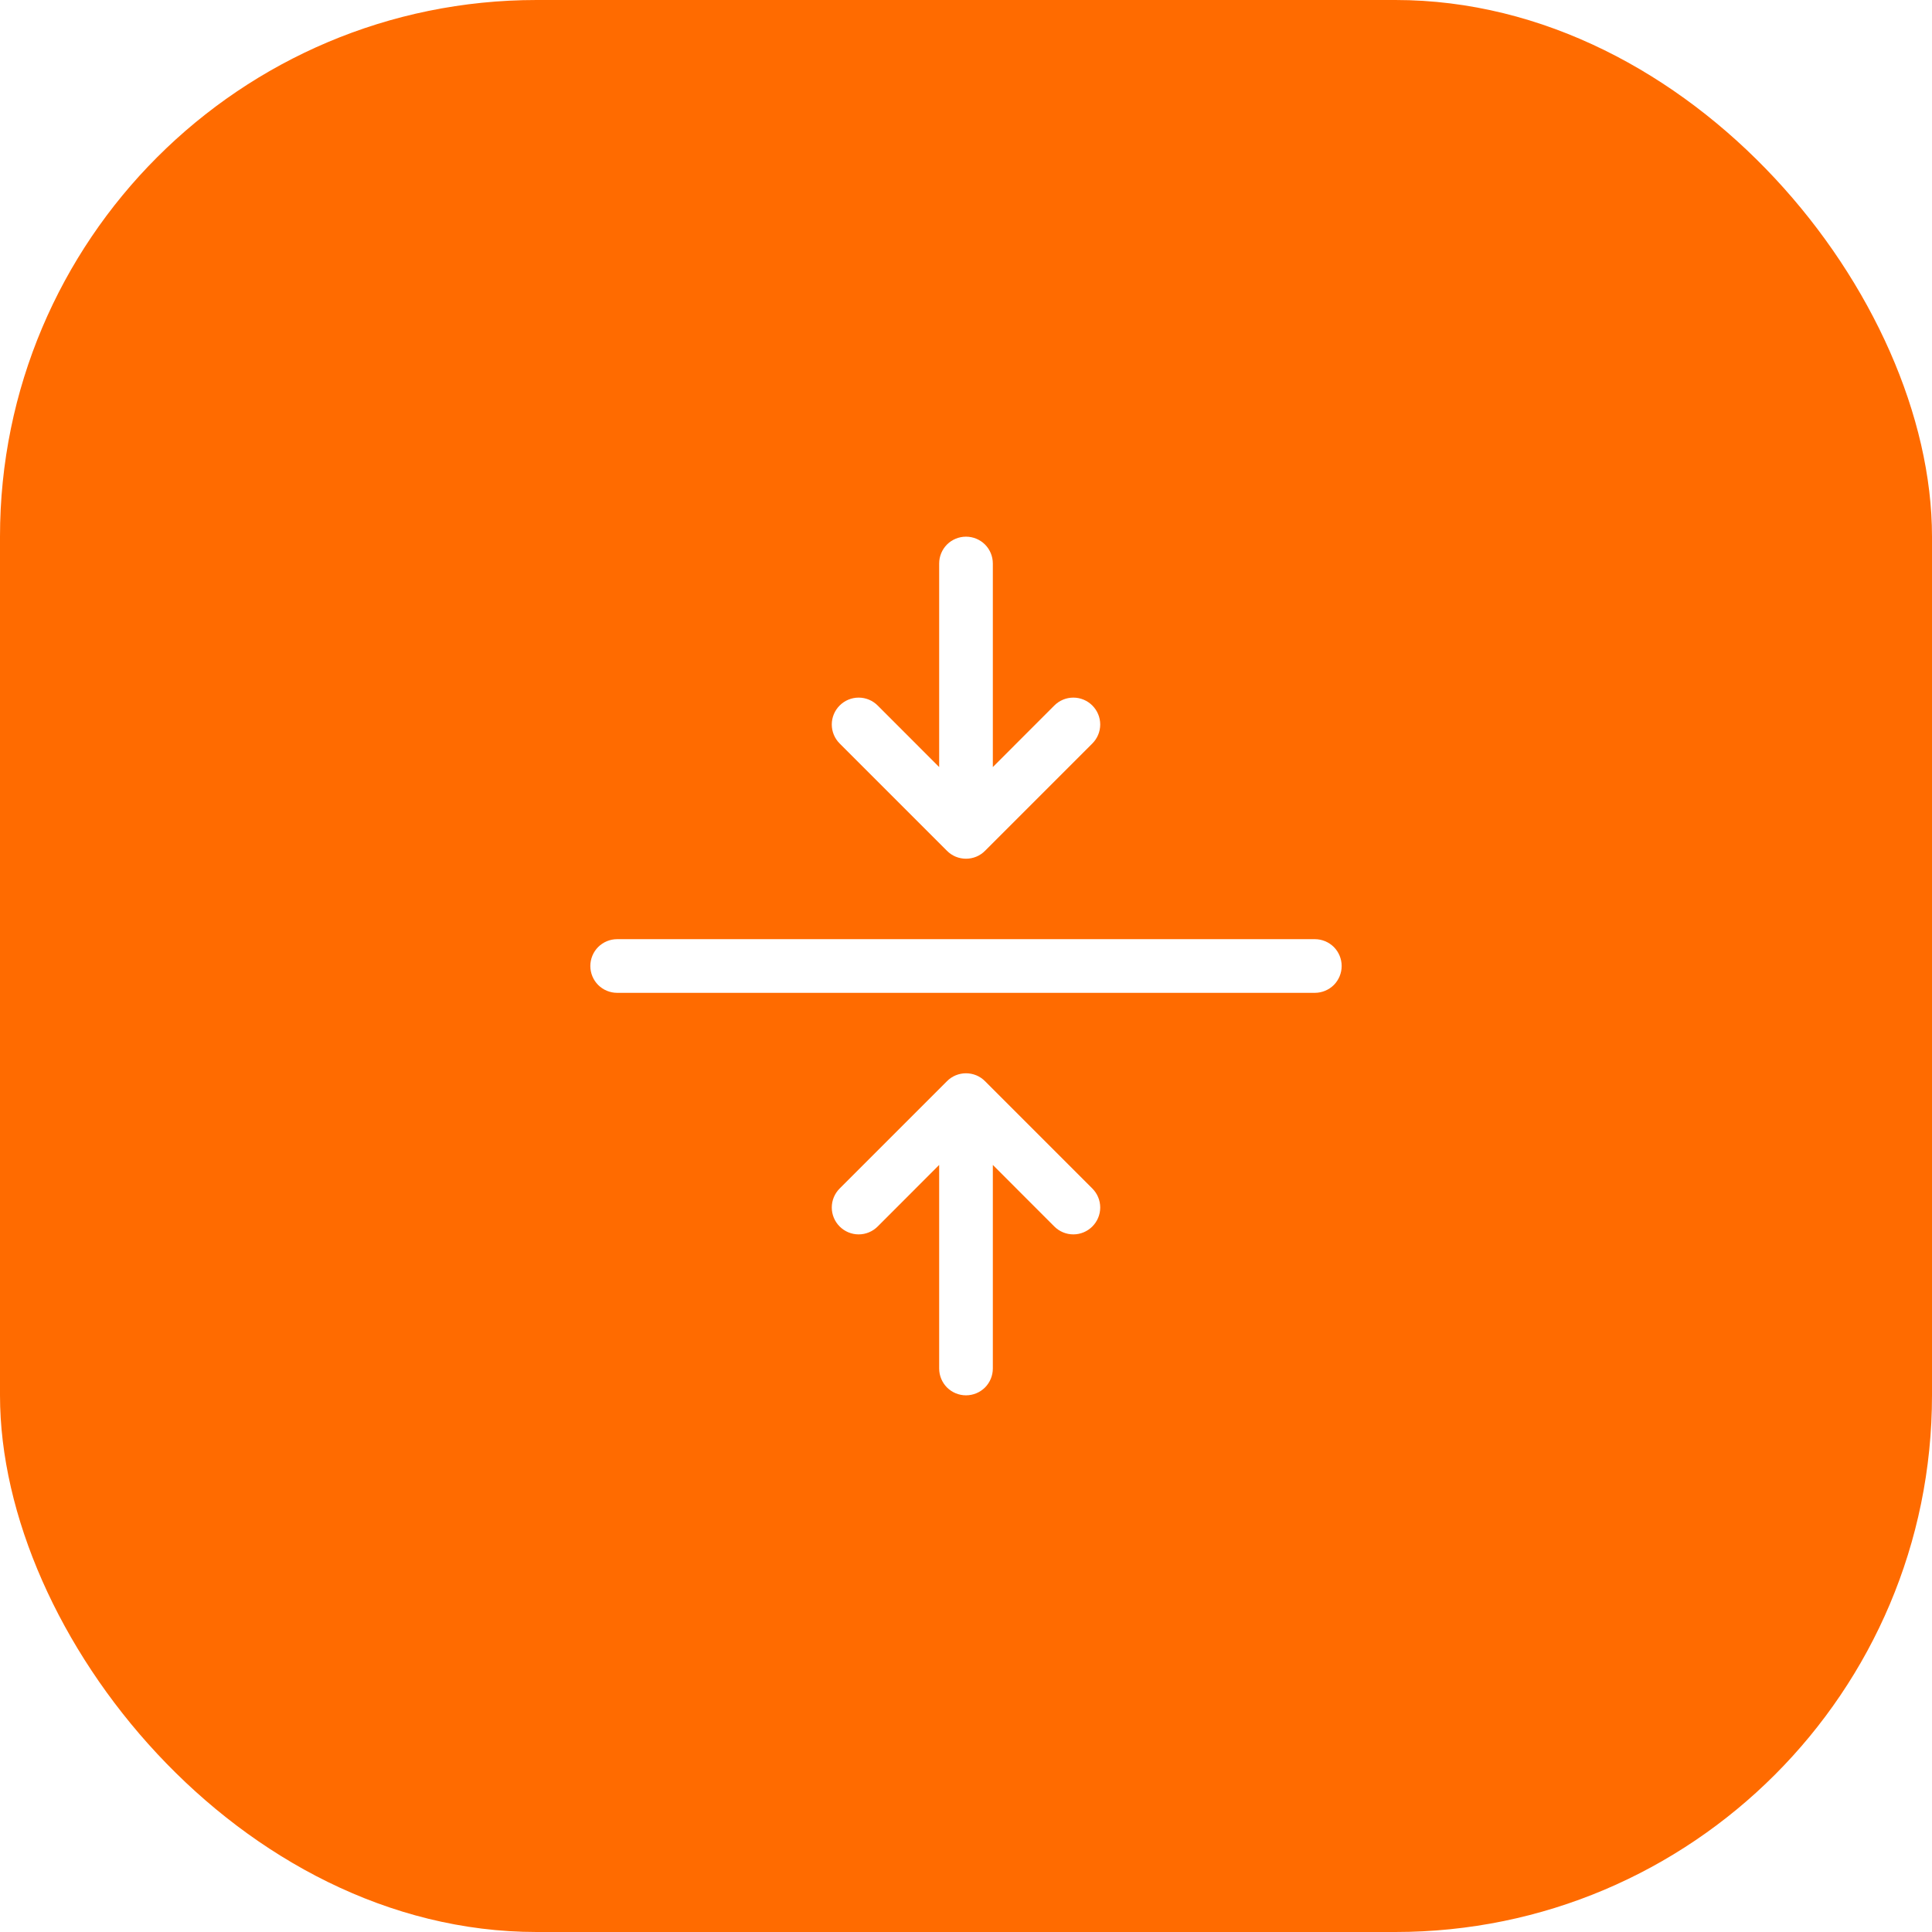 <?xml version="1.0" encoding="UTF-8"?> <svg xmlns="http://www.w3.org/2000/svg" width="36" height="36" viewBox="0 0 36 36" fill="none"> <g filter="url(#filter0_b_310_11)"> <rect width="36" height="36" rx="10" fill="#FF6B00"></rect> </g> <path fill-rule="evenodd" clip-rule="evenodd" d="M11 18C11 17.867 11.053 17.74 11.146 17.646C11.24 17.553 11.367 17.5 11.5 17.5H24.5C24.633 17.5 24.76 17.553 24.854 17.646C24.947 17.74 25 17.867 25 18C25 18.133 24.947 18.26 24.854 18.354C24.76 18.447 24.633 18.5 24.5 18.5H11.5C11.367 18.5 11.24 18.447 11.146 18.354C11.053 18.26 11 18.133 11 18ZM18 10C18.133 10 18.26 10.053 18.354 10.146C18.447 10.24 18.5 10.367 18.5 10.5V14.293L19.646 13.146C19.74 13.052 19.867 12.999 20 12.999C20.133 12.999 20.26 13.052 20.354 13.146C20.448 13.24 20.501 13.367 20.501 13.5C20.501 13.633 20.448 13.76 20.354 13.854L18.354 15.854C18.308 15.901 18.252 15.938 18.192 15.963C18.131 15.988 18.066 16.001 18 16.001C17.934 16.001 17.869 15.988 17.808 15.963C17.748 15.938 17.692 15.901 17.646 15.854L15.646 13.854C15.552 13.76 15.499 13.633 15.499 13.5C15.499 13.367 15.552 13.24 15.646 13.146C15.74 13.052 15.867 12.999 16 12.999C16.133 12.999 16.26 13.052 16.354 13.146L17.5 14.293V10.5C17.5 10.367 17.553 10.24 17.646 10.146C17.74 10.053 17.867 10 18 10ZM17.5 21.707L16.354 22.854C16.26 22.948 16.133 23.001 16 23.001C15.867 23.001 15.74 22.948 15.646 22.854C15.552 22.76 15.499 22.633 15.499 22.5C15.499 22.367 15.552 22.24 15.646 22.146L17.646 20.146C17.692 20.099 17.748 20.062 17.808 20.037C17.869 20.012 17.934 19.999 18 19.999C18.066 19.999 18.131 20.012 18.192 20.037C18.252 20.062 18.308 20.099 18.354 20.146L20.354 22.146C20.448 22.24 20.501 22.367 20.501 22.5C20.501 22.633 20.448 22.76 20.354 22.854C20.26 22.948 20.133 23.001 20 23.001C19.867 23.001 19.74 22.948 19.646 22.854L18.5 21.707V25.5C18.5 25.633 18.447 25.76 18.354 25.854C18.26 25.947 18.133 26 18 26C17.867 26 17.74 25.947 17.646 25.854C17.553 25.76 17.5 25.633 17.5 25.5V21.707Z" fill="white"></path> <defs> <filter id="filter0_b_310_11" x="-10" y="-10" width="56" height="56" filterUnits="userSpaceOnUse" color-interpolation-filters="sRGB"> <feFlood flood-opacity="0" result="BackgroundImageFix"></feFlood> <feGaussianBlur in="BackgroundImageFix" stdDeviation="5"></feGaussianBlur> <feComposite in2="SourceAlpha" operator="in" result="effect1_backgroundBlur_310_11"></feComposite> <feBlend mode="normal" in="SourceGraphic" in2="effect1_backgroundBlur_310_11" result="shape"></feBlend> </filter> </defs> </svg> 